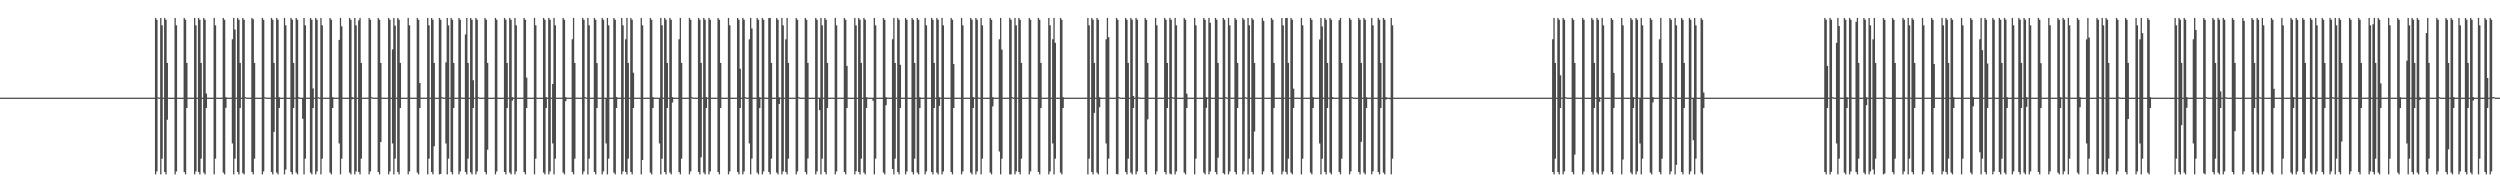 <?xml version="1.0" encoding="UTF-8"?>
<svg xmlns="http://www.w3.org/2000/svg" width="1920" height="150">
  <path d="M0 75.000h1v1.000H0zM1 75.000h1v1.000H1zM2 75.000h1v1.000H2zM3 75.000h1v1.000H3zM4 75.000h1v1.000H4zM5 75.000h1v1.000H5zM6 75.000h1v1.000H6zM7 75.000h1v1.000H7zM8 75.000h1v1.000H8zM9 75.000h1v1.000H9zM10 75.000h1v1.000H10zM11 75.000h1v1.000H11zM12 75.000h1v1.000H12zM13 75.000h1v1.000H13zM14 75.000h1v1.000H14zM15 75.000h1v1.000H15zM16 75.000h1v1.000H16zM17 75.000h1v1.000H17zM18 75.000h1v1.000H18zM19 75.000h1v1.000H19zM20 75.000h1v1.000H20zM21 75.000h1v1.000H21zM22 75.000h1v1.000H22zM23 75.000h1v1.000H23zM24 75.000h1v1.000H24zM25 75.000h1v1.000H25zM26 75.000h1v1.000H26zM27 75.000h1v1.000H27zM28 75.000h1v1.000H28zM29 75.000h1v1.000H29zM30 75.000h1v1.000H30zM31 75.000h1v1.000H31zM32 75.000h1v1.000H32zM33 75.000h1v1.000H33zM34 75.000h1v1.000H34zM35 75.000h1v1.000H35zM36 75.000h1v1.000H36zM37 75.000h1v1.000H37zM38 75.000h1v1.000H38zM39 75.000h1v1.000H39zM40 75.000h1v1.000H40zM41 75.000h1v1.000H41zM42 75.000h1v1.000H42zM43 75.000h1v1.000H43zM44 75.000h1v1.000H44zM45 75.000h1v1.000H45zM46 75.000h1v1.000H46zM47 75.000h1v1.000H47zM48 75.000h1v1.000H48zM49 75.000h1v1.000H49zM50 75.000h1v1.000H50zM51 75.000h1v1.000H51zM52 75.000h1v1.000H52zM53 75.000h1v1.000H53zM54 75.000h1v1.000H54zM55 75.000h1v1.000H55zM56 75.000h1v1.000H56zM57 75.000h1v1.000H57zM58 75.000h1v1.000H58zM59 75.000h1v1.000H59zM60 75.000h1v1.000H60zM61 75.000h1v1.000H61zM62 75.000h1v1.000H62zM63 75.000h1v1.000H63zM64 75.000h1v1.000H64zM65 75.000h1v1.000H65zM66 75.000h1v1.000H66zM67 75.000h1v1.000H67zM68 75.000h1v1.000H68zM69 75.000h1v1.000H69zM70 75.000h1v1.000H70zM71 75.000h1v1.000H71zM72 75.000h1v1.000H72zM73 75.000h1v1.000H73zM74 75.000h1v1.000H74zM75 75.000h1v1.000H75zM76 75.000h1v1.000H76zM77 75.000h1v1.000H77zM78 75.000h1v1.000H78zM79 75.000h1v1.000H79zM80 75.000h1v1.000H80zM81 75.000h1v1.000H81zM82 75.000h1v1.000H82zM83 75.000h1v1.000H83zM84 75.000h1v1.000H84zM85 75.000h1v1.000H85zM86 75.000h1v1.000H86zM87 75.000h1v1.000H87zM88 75.000h1v1.000H88zM89 75.000h1v1.000H89zM90 75.000h1v1.000H90zM91 75.000h1v1.000H91zM92 75.000h1v1.000H92zM93 75.000h1v1.000H93zM94 75.000h1v1.000H94zM95 75.000h1v1.000H95zM96 75.000h1v1.000H96zM97 75.000h1v1.000H97zM98 75.000h1v1.000H98zM99 75.000h1v1.000H99zM100 75.000h1v1.000H100zM101 75.000h1v1.000H101zM102 75.000h1v1.000H102zM103 75.000h1v1.000H103zM104 75.000h1v1.000H104zM105 75.000h1v1.000H105zM106 75.000h1v1.000H106zM107 75.000h1v1.000H107zM108 75.000h1v1.000H108zM109 75.000h1v1.000H109zM110 75.000h1v1.000H110zM111 75.000h1v1.000H111zM112 75.000h1v1.000H112zM113 75.000h1v1.000H113zM114 75.000h1v1.000H114zM115 75.000h1v1.000H115zM116 75.000h1v1.000H116zM117 75.000h1v1.000H117zM118 75.000h1v1.000H118zM119 13.764h1v120.165H119zM120 15.137h1v116.525H120zM121 74.737h1v1.000H121zM122 74.995h1v1.000H122zM123 13.763h1v120.168H123zM124 19.439h1v102.415H124zM125 74.991h1v1.000H125zM126 13.762h1v118.320H126zM127 15.138h1v118.792H127zM128 48.357h1v43.582H128zM129 74.995h1v1.000H129zM130 74.998h1v1.000H130zM131 75.000h1v1.000H131zM132 75.000h1v1.000H132zM133 75.000h1v1.000H133zM134 13.764h1v120.166H134zM135 19.441h1v112.220H135zM136 74.987h1v1.000H136zM137 74.995h1v1.000H137zM138 75.000h1v1.000H138zM139 75.000h1v1.000H139zM140 75.000h1v1.000H140zM141 13.763h1v118.322H141zM142 15.136h1v118.791H142zM143 48.357h1v34.603H143zM144 74.995h1v1.000H144zM145 75.000h1v1.000H145zM146 75.000h1v1.000H146zM147 75.000h1v1.000H147zM148 75.000h1v1.000H148zM149 13.763h1v120.168H149zM150 19.439h1v112.224H150zM151 74.986h1v1.000H151zM152 13.762h1v118.320H152zM153 15.138h1v118.792H153zM154 48.357h1v73.497H154zM155 74.995h1v1.000H155zM156 13.763h1v118.804H156zM157 15.138h1v118.791H157zM158 71.847h1v11.113H158zM159 74.995h1v1.000H159zM160 74.996h1v1.000H160zM161 75.000h1v1.000H161zM162 75.000h1v1.000H162zM163 74.998h1v1.000H163zM164 13.763h1v120.166H164zM165 19.439h1v102.415H165zM166 74.990h1v1.000H166zM167 74.995h1v1.000H167zM168 75.000h1v1.000H168zM169 75.000h1v1.000H169zM170 75.000h1v1.000H170zM171 13.764h1v118.807H171zM172 15.137h1v118.792H172zM173 74.600h1v8.202H173zM174 74.995h1v1.000H174zM175 75.000h1v1.000H175zM176 75.000h1v1.000H176zM177 75.000h1v1.000H177zM178 30.159h1v80.021H178zM179 13.762h1v120.167H179zM180 22.689h1v99.166H180zM181 74.995h1v1.000H181zM182 13.763h1v118.323H182zM183 15.138h1v118.791H183zM184 48.357h1v34.603H184zM185 74.995h1v1.000H185zM186 13.764h1v119.190H186zM187 15.139h1v118.791H187zM188 74.600h1v1.000H188zM189 74.995h1v1.000H189zM190 75.000h1v1.000H190zM191 75.000h1v1.000H191zM192 75.000h1v1.000H192zM193 13.763h1v118.322H193zM194 14.782h1v119.145H194zM195 48.357h1v73.497H195zM196 74.995h1v1.000H196zM197 74.995h1v1.000H197zM198 75.000h1v1.000H198zM199 75.000h1v1.000H199zM200 75.000h1v1.000H200zM201 13.763h1v120.168H201zM202 15.139h1v116.524H202zM203 74.653h1v1.000H203zM204 74.995h1v1.000H204zM205 75.000h1v1.000H205zM206 75.000h1v1.000H206zM207 75.000h1v1.000H207zM208 13.763h1v118.323H208zM209 15.138h1v118.791H209zM210 48.357h1v52.901H210zM211 74.995h1v1.000H211zM212 13.764h1v118.806H212zM213 15.139h1v118.791H213zM214 74.600h1v8.311H214zM215 74.995h1v1.000H215zM216 74.997h1v1.000H216zM217 75.000h1v1.000H217zM218 13.762h1v120.167H218zM219 19.441h1v110.819H219zM220 74.991h1v1.000H220zM221 74.995h1v1.000H221zM222 75.000h1v1.000H222zM223 13.764h1v118.325H223zM224 15.137h1v118.792H224zM225 48.358h1v34.602H225zM226 74.995h1v1.000H226zM227 13.763h1v118.809H227zM228 15.139h1v118.792H228zM229 74.600h1v1.220H229zM230 74.995h1v1.000H230zM231 75.000h1v1.000H231zM232 74.989h1v16.241H232zM233 13.763h1v120.164H233zM234 19.439h1v102.416H234zM235 74.994h1v1.000H235zM236 74.995h1v1.000H236zM237 75.000h1v1.000H237zM238 13.764h1v118.806H238zM239 15.139h1v118.791H239zM240 67.951h1v15.009H240zM241 74.995h1v1.000H241zM242 13.763h1v120.166H242zM243 15.137h1v116.526H243zM244 74.630h1v1.000H244zM245 74.995h1v1.000H245zM246 13.763h1v120.164H246zM247 19.439h1v102.416H247zM248 74.991h1v1.000H248zM249 74.995h1v1.000H249zM250 75.000h1v1.000H250zM251 75.000h1v1.000H251zM252 75.000h1v1.000H252zM253 13.763h1v118.809H253zM254 15.139h1v118.792H254zM255 74.600h1v8.357H255zM256 74.995h1v1.000H256zM257 75.000h1v1.000H257zM258 75.000h1v1.000H258zM259 75.000h1v1.000H259zM260 30.607h1v79.569H260zM261 13.763h1v120.166H261zM262 20.210h1v101.644H262zM263 74.995h1v1.000H263zM264 74.995h1v1.000H264zM265 75.000h1v1.000H265zM266 75.000h1v1.000H266zM267 75.000h1v1.000H267zM268 13.763h1v118.809H268zM269 15.137h1v118.792H269zM270 74.600h1v1.512H270zM271 74.995h1v1.000H271zM272 13.763h1v120.164H272zM273 19.439h1v112.224H273zM274 74.987h1v1.000H274zM275 15.624h1v116.465H275zM276 13.764h1v120.165H276zM277 48.358h1v73.497H277zM278 74.995h1v1.000H278zM279 74.996h1v1.000H279zM280 75.000h1v1.000H280zM281 75.000h1v1.000H281zM282 75.000h1v1.000H282zM283 13.762h1v120.167H283zM284 15.138h1v116.525H284zM285 74.611h1v1.000H285zM286 74.995h1v1.000H286zM287 75.000h1v1.000H287zM288 75.000h1v1.000H288zM289 75.000h1v1.000H289zM290 13.764h1v118.325H290zM291 15.139h1v118.791H291zM292 48.357h1v60.765H292zM293 74.995h1v1.000H293zM294 74.996h1v1.000H294zM295 75.000h1v1.000H295zM296 75.000h1v1.000H296zM297 75.000h1v1.000H297zM298 13.763h1v120.164H298zM299 15.136h1v116.527H299zM300 74.987h1v1.000H300zM301 37.951h1v72.228H301zM302 13.764h1v120.165H302zM303 19.695h1v102.160H303zM304 74.995h1v1.000H304zM305 13.763h1v118.324H305zM306 15.139h1v118.792H306zM307 48.357h1v34.603H307zM308 74.995h1v1.000H308zM309 75.000h1v1.000H309zM310 75.000h1v1.000H310zM311 75.000h1v1.000H311zM312 75.000h1v1.000H312zM313 13.763h1v120.166H313zM314 19.441h1v112.222H314zM315 74.986h1v1.000H315zM316 74.995h1v1.000H316zM317 75.000h1v1.000H317zM318 75.000h1v1.000H318zM319 75.000h1v1.000H319zM320 13.763h1v118.809H320zM321 15.137h1v118.792H321zM322 63.729h1v19.232H322zM323 74.995h1v1.000H323zM324 75.000h1v1.000H324zM325 75.000h1v1.000H325zM326 75.000h1v1.000H326zM327 75.000h1v1.000H327zM328 13.764h1v120.165H328zM329 19.439h1v102.416H329zM330 74.991h1v1.000H330zM331 13.763h1v118.324H331zM332 15.139h1v118.792H332zM333 48.357h1v63.999H333zM334 74.995h1v1.000H334zM335 74.996h1v1.000H335zM336 75.000h1v1.000H336zM337 13.763h1v120.164H337zM338 15.136h1v118.452H338zM339 74.600h1v1.000H339zM340 74.995h1v1.000H340zM341 75.000h1v1.000H341zM342 47.902h1v62.277H342zM343 13.763h1v120.166H343zM344 19.500h1v102.354H344zM345 74.995h1v1.000H345zM346 13.763h1v118.318H346zM347 15.137h1v118.792H347zM348 48.357h1v34.604H348zM349 74.995h1v1.000H349zM350 75.000h1v1.000H350zM351 75.000h1v1.000H351zM352 13.763h1v120.166H352zM353 15.138h1v116.524H353zM354 74.862h1v1.000H354zM355 74.995h1v1.000H355zM356 75.000h1v1.000H356zM357 26.469h1v105.618H357zM358 13.763h1v120.168H358zM359 48.357h1v73.497H359zM360 74.995h1v1.000H360zM361 13.762h1v118.712H361zM362 15.138h1v118.791H362zM363 61.647h1v21.313H363zM364 74.995h1v1.000H364zM365 13.763h1v120.166H365zM366 15.138h1v116.524H366zM367 74.600h1v1.000H367zM368 74.995h1v1.000H368zM369 75.000h1v1.000H369zM370 75.000h1v1.000H370zM371 75.000h1v1.000H371zM372 13.763h1v118.318H372zM373 15.137h1v118.792H373zM374 48.357h1v66.661H374zM375 74.995h1v1.000H375zM376 74.995h1v1.000H376zM377 75.000h1v1.000H377zM378 75.000h1v1.000H378zM379 75.000h1v1.000H379zM380 13.764h1v120.165H380zM381 15.137h1v116.525H381zM382 74.986h1v1.000H382zM383 74.995h1v1.000H383zM384 75.000h1v1.000H384zM385 75.000h1v1.000H385zM386 75.000h1v1.000H386zM387 13.762h1v118.319H387zM388 15.138h1v118.791H388zM389 48.357h1v34.603H389zM390 74.995h1v1.000H390zM391 13.763h1v118.804H391zM392 15.138h1v118.791H392zM393 74.600h1v2.646H393zM394 74.995h1v1.000H394zM395 13.763h1v120.166H395zM396 19.441h1v112.220H396zM397 74.987h1v1.000H397zM398 74.995h1v1.000H398zM399 75.000h1v1.000H399zM400 75.000h1v1.000H400zM401 75.000h1v1.000H401zM402 13.763h1v118.322H402zM403 15.136h1v118.791H403zM404 59.601h1v23.359H404zM405 74.995h1v1.000H405zM406 75.000h1v1.000H406zM407 75.000h1v1.000H407zM408 75.000h1v1.000H408zM409 75.000h1v1.000H409zM410 13.763h1v120.168H410zM411 19.440h1v102.415H411zM412 74.991h1v1.000H412zM413 74.995h1v1.000H413zM414 75.000h1v1.000H414zM415 75.000h1v1.000H415zM416 75.000h1v1.000H416zM417 13.763h1v118.804H417zM418 15.138h1v118.791H418zM419 74.600h1v8.360H419zM420 74.995h1v1.000H420zM421 13.763h1v120.166H421zM422 15.139h1v116.523H422zM423 74.945h1v1.000H423zM424 64.459h1v45.721H424zM425 13.763h1v120.166H425zM426 19.439h1v102.415H426zM427 74.995h1v1.000H427zM428 74.995h1v1.000H428zM429 75.000h1v1.000H429zM430 75.000h1v1.000H430zM431 75.000h1v1.000H431zM432 13.764h1v118.807H432zM433 15.137h1v118.792H433zM434 74.600h1v3.115H434zM435 74.995h1v1.000H435zM436 75.000h1v1.000H436zM437 75.000h1v1.000H437zM438 75.000h1v1.000H438zM439 30.159h1v101.922H439zM440 13.762h1v120.167H440zM441 48.357h1v73.497H441zM442 74.995h1v1.000H442zM443 74.995h1v1.000H443zM444 75.000h1v1.000H444zM445 75.000h1v1.000H445zM446 75.000h1v1.000H446zM447 13.763h1v120.166H447zM448 15.139h1v116.523H448zM449 74.618h1v1.000H449zM450 74.995h1v1.000H450zM451 13.763h1v120.166H451zM452 19.439h1v102.415H452zM453 74.990h1v1.000H453zM454 74.995h1v1.000H454zM455 75.000h1v1.000H455zM456 13.763h1v118.323H456zM457 15.138h1v118.791H457zM458 48.417h1v34.543H458zM459 74.995h1v1.000H459zM460 74.995h1v1.000H460zM461 75.000h1v1.000H461zM462 13.763h1v120.168H462zM463 15.139h1v116.524H463zM464 74.986h1v1.000H464zM465 74.989h1v35.191H465zM466 13.762h1v120.167H466zM467 19.441h1v102.414H467zM468 74.995h1v1.000H468zM469 74.995h1v1.000H469zM470 75.000h1v1.000H470zM471 13.764h1v118.807H471zM472 15.137h1v118.792H472zM473 74.439h1v8.521H473zM474 74.995h1v1.000H474zM475 75.000h1v1.000H475zM476 75.000h1v1.000H476zM477 13.763h1v120.166H477zM478 19.439h1v112.224H478zM479 74.986h1v1.000H479zM480 30.172h1v101.914H480zM481 13.763h1v120.164H481zM482 48.357h1v73.497H482zM483 74.995h1v1.000H483zM484 13.764h1v118.325H484zM485 15.137h1v118.792H485zM486 55.857h1v27.103H486zM487 74.995h1v1.000H487zM488 75.000h1v1.000H488zM489 75.000h1v1.000H489zM490 75.000h1v1.000H490zM491 75.000h1v1.000H491zM492 13.762h1v120.167H492zM493 19.441h1v103.432H493zM494 74.991h1v1.000H494zM495 74.995h1v1.000H495zM496 75.000h1v1.000H496zM497 75.000h1v1.000H497zM498 75.000h1v1.000H498zM499 13.763h1v118.807H499zM500 15.139h1v118.791H500zM501 74.600h1v8.360H501zM502 74.995h1v1.000H502zM503 75.000h1v1.000H503zM504 75.000h1v1.000H504zM505 75.000h1v1.000H505zM506 74.989h1v35.187H506zM507 13.763h1v120.164H507zM508 19.439h1v102.416H508zM509 74.995h1v1.000H509zM510 13.764h1v118.325H510zM511 15.137h1v118.792H511zM512 48.358h1v34.602H512zM513 74.995h1v1.000H513zM514 13.763h1v118.809H514zM515 15.139h1v118.792H515zM516 74.600h1v4.135H516zM517 74.995h1v1.000H517zM518 75.000h1v1.000H518zM519 75.000h1v1.000H519zM520 75.000h1v1.000H520zM521 30.172h1v101.915H521zM522 13.763h1v120.166H522zM523 48.357h1v73.497H523zM524 74.995h1v1.000H524zM525 74.995h1v1.000H525zM526 75.000h1v1.000H526zM527 75.000h1v1.000H527zM528 75.000h1v1.000H528zM529 13.763h1v120.166H529zM530 15.136h1v116.526H530zM531 74.600h1v1.000H531zM532 74.995h1v1.000H532zM533 75.000h1v1.000H533zM534 75.000h1v1.000H534zM535 75.000h1v1.000H535zM536 13.764h1v118.325H536zM537 15.137h1v118.792H537zM538 48.357h1v72.485H538zM539 74.995h1v1.000H539zM540 13.763h1v118.809H540zM541 15.139h1v118.792H541zM542 74.600h1v8.360H542zM543 74.995h1v1.000H543zM544 13.762h1v120.167H544zM545 15.138h1v116.525H545zM546 74.986h1v1.000H546zM547 74.995h1v1.000H547zM548 75.000h1v1.000H548zM549 75.000h1v1.000H549zM550 75.000h1v1.000H550zM551 13.763h1v118.325H551zM552 15.139h1v118.791H552zM553 48.357h1v34.603H553zM554 74.995h1v1.000H554zM555 75.000h1v1.000H555zM556 75.000h1v1.000H556zM557 75.000h1v1.000H557zM558 75.000h1v1.000H558zM559 13.763h1v120.164H559zM560 19.439h1v112.224H560zM561 74.987h1v1.000H561zM562 74.995h1v1.000H562zM563 75.000h1v1.000H563zM564 75.000h1v1.000H564zM565 75.000h1v1.000H565zM566 13.763h1v118.324H566zM567 15.139h1v118.792H567zM568 52.800h1v30.160H568zM569 74.995h1v1.000H569zM570 13.762h1v120.167H570zM571 15.138h1v116.525H571zM572 74.600h1v1.000H572zM573 74.995h1v1.000H573zM574 75.000h1v1.000H574zM575 30.205h1v79.974H575zM576 13.764h1v120.165H576zM577 21.878h1v99.977H577zM578 74.995h1v1.000H578zM579 74.995h1v1.000H579zM580 75.000h1v1.000H580zM581 13.763h1v118.809H581zM582 15.136h1v118.792H582zM583 74.600h1v8.361H583zM584 74.995h1v1.000H584zM585 13.763h1v120.164H585zM586 15.136h1v116.527H586zM587 74.977h1v1.000H587zM588 74.995h1v1.000H588zM589 75.000h1v1.000H589zM590 13.763h1v118.325H590zM591 13.870h1v120.060H591zM592 48.357h1v73.497H592zM593 74.995h1v1.000H593zM594 74.995h1v1.000H594zM595 75.000h1v1.000H595zM596 13.762h1v118.808H596zM597 15.138h1v118.791H597zM598 74.675h1v5.128H598zM599 74.995h1v1.000H599zM600 13.763h1v120.166H600zM601 19.441h1v112.221H601zM602 74.986h1v1.000H602zM603 30.205h1v101.883H603zM604 13.763h1v120.166H604zM605 48.357h1v73.497H605zM606 74.995h1v1.000H606zM607 74.995h1v1.000H607zM608 75.000h1v1.000H608zM609 75.000h1v1.000H609zM610 75.000h1v1.000H610zM611 13.763h1v120.164H611zM612 15.136h1v116.527H612zM613 74.600h1v1.000H613zM614 74.995h1v1.000H614zM615 75.000h1v1.000H615zM616 75.000h1v1.000H616zM617 75.000h1v1.000H617zM618 13.763h1v118.324H618zM619 15.139h1v118.792H619zM620 48.357h1v73.340H620zM621 74.995h1v1.000H621zM622 74.995h1v1.000H622zM623 75.000h1v1.000H623zM624 75.000h1v1.000H624zM625 75.000h1v1.000H625zM626 13.763h1v120.166H626zM627 15.138h1v116.524H627zM628 74.950h1v1.000H628zM629 74.992h1v9.606H629zM630 13.763h1v120.166H630zM631 19.441h1v102.413H631zM632 74.993h1v1.000H632zM633 13.763h1v118.317H633zM634 15.136h1v118.792H634zM635 48.357h1v34.604H635zM636 74.995h1v1.000H636zM637 74.995h1v1.000H637zM638 75.000h1v1.000H638zM639 75.000h1v1.000H639zM640 75.000h1v1.000H640zM641 13.764h1v120.165H641zM642 19.439h1v112.223H642zM643 74.986h1v1.000H643zM644 74.995h1v1.000H644zM645 75.000h1v1.000H645zM646 75.000h1v1.000H646zM647 75.000h1v1.000H647zM648 13.762h1v118.318H648zM649 15.138h1v118.791H649zM650 50.577h1v32.384H650zM651 74.995h1v1.000H651zM652 75.000h1v1.000H652zM653 75.000h1v1.000H653zM654 75.000h1v1.000H654zM655 75.000h1v1.000H655zM656 13.763h1v120.166H656zM657 19.441h1v112.025H657zM658 74.989h1v1.000H658zM659 13.763h1v118.317H659zM660 15.136h1v118.792H660zM661 48.357h1v73.476H661zM662 74.995h1v1.000H662zM663 13.763h1v118.805H663zM664 15.136h1v118.791H664zM665 74.600h1v8.361H665zM666 74.995h1v1.000H666zM667 75.000h1v1.000H667zM668 75.000h1v1.000H668zM669 75.000h1v1.000H669zM670 74.992h1v2.384H670zM671 13.763h1v120.168H671zM672 19.439h1v102.415H672zM673 74.992h1v1.000H673zM674 74.995h1v1.000H674zM675 75.000h1v1.000H675zM676 75.000h1v1.000H676zM677 75.000h1v1.000H677zM678 13.763h1v118.804H678zM679 15.138h1v118.791H679zM680 74.600h1v6.227H680zM681 74.995h1v1.000H681zM682 75.000h1v1.000H682zM683 75.000h1v1.000H683zM684 75.000h1v1.000H684zM685 30.157h1v99.633H685zM686 13.763h1v120.166H686zM687 48.357h1v73.497H687zM688 74.995h1v1.000H688zM689 13.764h1v118.323H689zM690 15.136h1v118.792H690zM691 49.775h1v33.185H691zM692 74.995h1v1.000H692zM693 74.995h1v1.000H693zM694 75.000h1v1.000H694zM695 13.763h1v120.166H695zM696 15.139h1v116.523H696zM697 74.987h1v1.000H697zM698 74.995h1v1.000H698zM699 75.000h1v1.000H699zM700 13.762h1v118.317H700zM701 15.138h1v118.791H701zM702 48.357h1v73.497H702zM703 74.995h1v1.000H703zM704 13.763h1v118.804H704zM705 15.138h1v118.791H705zM706 74.600h1v8.360H706zM707 74.995h1v1.000H707zM708 74.997h1v1.000H708zM709 75.000h1v1.000H709zM710 13.763h1v120.168H710zM711 19.439h1v112.224H711zM712 74.986h1v1.000H712zM713 74.995h1v1.000H713zM714 75.000h1v1.000H714zM715 13.764h1v118.323H715zM716 15.136h1v118.792H716zM717 48.358h1v34.603H717zM718 74.995h1v1.000H718zM719 13.764h1v118.807H719zM720 15.137h1v118.792H720zM721 74.600h1v6.696H721zM722 74.995h1v1.000H722zM723 13.763h1v120.168H723zM724 19.439h1v112.224H724zM725 74.986h1v1.000H725zM726 74.995h1v1.000H726zM727 75.000h1v1.000H727zM728 75.000h1v1.000H728zM729 75.000h1v1.000H729zM730 13.763h1v118.324H730zM731 15.138h1v118.791H731zM732 49.180h1v33.780H732zM733 74.995h1v1.000H733zM734 75.000h1v1.000H734zM735 75.000h1v1.000H735zM736 75.000h1v1.000H736zM737 75.000h1v1.000H737zM738 13.763h1v120.166H738zM739 19.439h1v112.224H739zM740 74.987h1v1.000H740zM741 74.995h1v1.000H741zM742 75.000h1v1.000H742zM743 75.000h1v1.000H743zM744 75.000h1v1.000H744zM745 13.764h1v118.807H745zM746 15.137h1v118.792H746zM747 74.600h1v8.360H747zM748 74.995h1v1.000H748zM749 13.763h1v120.168H749zM750 15.139h1v116.525H750zM751 74.842h1v1.000H751zM752 74.989h1v1.000H752zM753 13.762h1v120.167H753zM754 19.441h1v102.414H754zM755 74.991h1v1.000H755zM756 74.995h1v1.000H756zM757 75.000h1v1.000H757zM758 75.000h1v1.000H758zM759 75.000h1v1.000H759zM760 13.763h1v118.807H760zM761 15.139h1v118.791H761zM762 74.600h1v7.108H762zM763 74.995h1v1.000H763zM764 75.000h1v1.000H764zM765 75.000h1v1.000H765zM766 75.000h1v1.000H766zM767 30.176h1v86.213H767zM768 13.764h1v120.164H768zM769 38.097h1v83.758H769zM770 74.995h1v1.000H770zM771 74.995h1v1.000H771zM772 75.000h1v1.000H772zM773 75.000h1v1.000H773zM774 75.000h1v1.000H774zM775 13.763h1v120.168H775zM776 15.139h1v118.776H776zM777 74.600h1v1.000H777zM778 74.995h1v1.000H778zM779 13.762h1v120.167H779zM780 19.441h1v112.223H780zM781 74.986h1v1.000H781zM782 13.763h1v118.324H782zM783 15.138h1v118.791H783zM784 48.357h1v73.496H784zM785 74.995h1v1.000H785zM786 74.995h1v1.000H786zM787 75.000h1v1.000H787zM788 75.000h1v1.000H788zM789 75.000h1v1.000H789zM790 13.763h1v120.166H790zM791 15.136h1v116.526H791zM792 74.802h1v1.000H792zM793 74.995h1v1.000H793zM794 75.000h1v1.000H794zM795 75.000h1v1.000H795zM796 75.000h1v1.000H796zM797 13.764h1v118.325H797zM798 15.137h1v118.792H798zM799 48.357h1v34.603H799zM800 74.995h1v1.000H800zM801 74.999h1v1.000H801zM802 75.000h1v1.000H802zM803 75.000h1v1.000H803zM804 75.000h1v1.000H804zM805 13.762h1v120.167H805zM806 19.441h1v112.223H806zM807 74.986h1v1.000H807zM808 30.176h1v80.001H808zM809 13.763h1v120.166H809zM810 32.865h1v88.989H810zM811 74.995h1v1.000H811zM812 74.995h1v1.000H812zM813 75.000h1v1.000H813zM814 13.763h1v118.809H814zM815 15.139h1v118.792H815zM816 74.600h1v8.360H816zM817 74.995h1v1.000H817zM818 75.000h1v1.000H818zM819 75.000h1v1.000H819zM820 74.998h1v1.000H820zM821 75.000h1v1.000H821zM822 75.000h1v1.000H822zM823 75.000h1v1.000H823zM824 75.000h1v1.000H824zM825 75.000h1v1.000H825zM826 75.000h1v1.000H826zM827 75.000h1v1.000H827zM828 75.000h1v1.000H828zM829 75.000h1v1.000H829zM830 75.000h1v1.000H830zM831 75.000h1v1.000H831zM832 75.000h1v1.000H832zM833 75.000h1v1.000H833zM834 75.000h1v1.000H834zM835 13.763h1v120.166H835zM836 19.441h1v102.413H836zM837 74.991h1v1.000H837zM838 13.763h1v118.325H838zM839 15.139h1v118.791H839zM840 48.357h1v38.316H840zM841 74.995h1v1.000H841zM842 13.763h1v118.808H842zM843 15.136h1v118.792H843zM844 74.600h1v7.781H844zM845 74.995h1v1.000H845zM846 75.000h1v1.000H846zM847 75.000h1v1.000H847zM848 75.000h1v1.000H848zM849 30.198h1v79.981H849zM850 13.764h1v120.165H850zM851 28.567h1v93.287H851zM852 74.995h1v1.000H852zM853 74.995h1v1.000H853zM854 75.000h1v1.000H854zM855 75.000h1v1.000H855zM856 75.000h1v1.000H856zM857 13.762h1v119.859H857zM858 15.138h1v118.791H858zM859 74.600h1v1.000H859zM860 74.995h1v1.000H860zM861 75.000h1v1.000H861zM862 75.000h1v1.000H862zM863 75.000h1v1.000H863zM864 13.763h1v118.325H864zM865 15.139h1v118.791H865zM866 48.357h1v73.497H866zM867 74.995h1v1.000H867zM868 13.763h1v118.808H868zM869 15.136h1v118.792H869zM870 73.665h1v9.296H870zM871 74.995h1v1.000H871zM872 13.764h1v120.164H872zM873 15.136h1v116.526H873zM874 74.721h1v1.000H874zM875 74.995h1v1.000H875zM876 75.000h1v1.000H876zM877 75.000h1v1.000H877zM878 75.000h1v1.000H878zM879 13.763h1v118.323H879zM880 15.139h1v118.792H880zM881 48.357h1v43.294H881zM882 74.995h1v1.000H882zM883 74.998h1v1.000H883zM884 75.000h1v1.000H884zM885 75.000h1v1.000H885zM886 75.000h1v1.000H886zM887 13.764h1v120.166H887zM888 19.441h1v112.221H888zM889 74.986h1v1.000H889zM890 74.995h1v1.000H890zM891 75.000h1v1.000H891zM892 75.000h1v1.000H892zM893 75.000h1v1.000H893zM894 13.763h1v118.317H894zM895 15.136h1v118.792H895zM896 48.357h1v34.603H896zM897 74.995h1v1.000H897zM898 13.764h1v119.569H898zM899 15.136h1v118.792H899zM900 74.606h1v1.000H900zM901 74.995h1v1.000H901zM902 13.764h1v120.165H902zM903 19.439h1v112.223H903zM904 74.986h1v1.000H904zM905 74.995h1v1.000H905zM906 75.000h1v1.000H906zM907 75.000h1v1.000H907zM908 75.000h1v1.000H908zM909 13.762h1v118.808H909zM910 15.138h1v118.791H910zM911 71.945h1v11.015H911zM912 74.995h1v1.000H912zM913 75.000h1v1.000H913zM914 75.000h1v1.000H914zM915 75.000h1v1.000H915zM916 74.998h1v1.000H916zM917 13.763h1v120.167H917zM918 19.441h1v102.413H918zM919 74.991h1v1.000H919zM920 74.995h1v1.000H920zM921 75.000h1v1.000H921zM922 75.000h1v1.000H922zM923 75.000h1v1.000H923zM924 13.764h1v118.805H924zM925 15.136h1v118.792H925zM926 74.620h1v8.172H926zM927 74.995h1v1.000H927zM928 13.764h1v120.165H928zM929 17.511h1v114.151H929zM930 74.986h1v1.000H930zM931 74.995h1v1.000H931zM932 75.000h1v1.000H932zM933 13.763h1v118.317H933zM934 15.136h1v118.792H934zM935 48.357h1v72.779H935zM936 74.995h1v1.000H936zM937 74.995h1v1.000H937zM938 75.000h1v1.000H938zM939 13.764h1v119.217H939zM940 15.138h1v118.791H940zM941 74.600h1v1.000H941zM942 74.995h1v1.000H942zM943 13.763h1v120.167H943zM944 19.441h1v112.221H944zM945 74.987h1v1.000H945zM946 74.995h1v1.000H946zM947 75.000h1v1.000H947zM948 13.762h1v118.318H948zM949 15.138h1v118.791H949zM950 48.357h1v34.603H950zM951 74.995h1v1.000H951zM952 75.000h1v1.000H952zM953 75.000h1v1.000H953zM954 13.764h1v120.165H954zM955 15.137h1v116.525H955zM956 74.656h1v1.000H956zM957 74.995h1v1.000H957zM958 13.763h1v120.168H958zM959 19.439h1v102.415H959zM960 74.991h1v1.000H960zM961 13.762h1v118.318H961zM962 15.138h1v118.791H962zM963 48.357h1v52.668H963zM964 74.995h1v1.000H964zM965 74.998h1v1.000H965zM966 75.000h1v1.000H966zM967 75.000h1v1.000H967zM968 75.000h1v1.000H968zM969 13.763h1v120.167H969zM970 15.974h1v115.688H970zM971 74.987h1v1.000H971zM972 74.995h1v1.000H972zM973 75.000h1v1.000H973zM974 75.000h1v1.000H974zM975 75.000h1v1.000H975zM976 13.764h1v118.323H976zM977 15.136h1v118.792H977zM978 48.358h1v34.603H978zM979 74.995h1v1.000H979zM980 75.000h1v1.000H980zM981 75.000h1v1.000H981zM982 75.000h1v1.000H982zM983 75.000h1v1.000H983zM984 13.763h1v120.168H984zM985 19.439h1v112.224H985zM986 74.986h1v1.000H986zM987 13.886h1v118.195H987zM988 13.762h1v120.167H988zM989 48.357h1v73.497H989zM990 74.995h1v1.000H990zM991 13.764h1v118.804H991zM992 15.138h1v118.791H992zM993 68.084h1v14.876H993zM994 74.995h1v1.000H994zM995 75.000h1v1.000H995zM996 75.000h1v1.000H996zM997 75.000h1v1.000H997zM998 74.998h1v1.000H998zM999 13.763h1v120.166H999zM1000 19.439h1v102.416H1000zM1001 74.990h1v1.000H1001zM1002 74.995h1v1.000H1002zM1003 75.000h1v1.000H1003zM1004 75.000h1v1.000H1004zM1005 75.000h1v1.000H1005zM1006 13.764h1v118.807H1006zM1007 15.137h1v118.792H1007zM1008 74.600h1v8.354H1008zM1009 74.995h1v1.000H1009zM1010 75.000h1v1.000H1010zM1011 75.000h1v1.000H1011zM1012 75.000h1v1.000H1012zM1013 30.330h1v79.849H1013zM1014 13.762h1v120.167H1014zM1015 20.258h1v101.596H1015zM1016 74.995h1v1.000H1016zM1017 13.764h1v118.324H1017zM1018 15.138h1v118.791H1018zM1019 48.358h1v34.602H1019zM1020 74.995h1v1.000H1020zM1021 13.763h1v118.808H1021zM1022 15.139h1v118.791H1022zM1023 74.600h1v1.488H1023zM1024 74.995h1v1.000H1024zM1025 75.000h1v1.000H1025zM1026 75.000h1v1.000H1026zM1027 75.000h1v1.000H1027zM1028 15.474h1v116.613H1028zM1029 13.764h1v120.164H1029zM1030 48.358h1v73.497H1030zM1031 74.995h1v1.000H1031zM1032 74.995h1v1.000H1032zM1033 75.000h1v1.000H1033zM1034 75.000h1v1.000H1034zM1035 75.000h1v1.000H1035zM1036 13.763h1v120.168H1036zM1037 15.139h1v116.525H1037zM1038 74.613h1v1.000H1038zM1039 74.995h1v1.000H1039zM1040 75.000h1v1.000H1040zM1041 75.000h1v1.000H1041zM1042 75.000h1v1.000H1042zM1043 13.764h1v118.324H1043zM1044 15.138h1v118.791H1044zM1045 48.358h1v60.549H1045zM1046 74.995h1v1.000H1046zM1047 13.763h1v118.808H1047zM1048 15.139h1v118.791H1048zM1049 74.600h1v8.360H1049zM1050 74.995h1v1.000H1050zM1051 75.000h1v1.000H1051zM1052 75.000h1v1.000H1052zM1053 13.762h1v120.167H1053zM1054 19.441h1v112.152H1054zM1055 74.987h1v1.000H1055zM1056 74.995h1v1.000H1056zM1057 75.000h1v1.000H1057zM1058 13.764h1v118.325H1058zM1059 15.137h1v118.792H1059zM1060 48.357h1v34.603H1060zM1061 74.995h1v1.000H1061zM1062 13.763h1v118.809H1062zM1063 15.139h1v118.792H1063zM1064 74.600h1v1.819H1064zM1065 74.995h1v1.000H1065zM1066 75.000h1v1.000H1066zM1067 74.990h1v1.265H1067zM1068 13.764h1v120.164H1068zM1069 19.439h1v102.416H1069zM1070 74.990h1v1.000H1070zM1071 74.995h1v1.000H1071zM1072 75.000h1v1.000H1072zM1073 75.000h1v1.000H1073zM1074 75.000h1v1.000H1074zM1075 75.000h1v1.000H1075zM1076 75.000h1v1.000H1076zM1077 75.000h1v1.000H1077zM1078 75.000h1v1.000H1078zM1079 75.000h1v1.000H1079zM1080 75.000h1v1.000H1080zM1081 75.000h1v1.000H1081zM1082 75.000h1v1.000H1082zM1083 75.000h1v1.000H1083zM1084 75.000h1v1.000H1084zM1085 75.000h1v1.000H1085zM1086 75.000h1v1.000H1086zM1087 75.000h1v1.000H1087zM1088 75.000h1v1.000H1088zM1089 75.000h1v1.000H1089zM1090 75.000h1v1.000H1090zM1091 75.000h1v1.000H1091zM1092 75.000h1v1.000H1092zM1093 75.000h1v1.000H1093zM1094 75.000h1v1.000H1094zM1095 75.000h1v1.000H1095zM1096 75.000h1v1.000H1096zM1097 75.000h1v1.000H1097zM1098 75.000h1v1.000H1098zM1099 75.000h1v1.000H1099zM1100 75.000h1v1.000H1100zM1101 75.000h1v1.000H1101zM1102 75.000h1v1.000H1102zM1103 75.000h1v1.000H1103zM1104 75.000h1v1.000H1104zM1105 75.000h1v1.000H1105zM1106 75.000h1v1.000H1106zM1107 75.000h1v1.000H1107zM1108 75.000h1v1.000H1108zM1109 75.000h1v1.000H1109zM1110 75.000h1v1.000H1110zM1111 75.000h1v1.000H1111zM1112 75.000h1v1.000H1112zM1113 75.000h1v1.000H1113zM1114 75.000h1v1.000H1114zM1115 75.000h1v1.000H1115zM1116 75.000h1v1.000H1116zM1117 75.000h1v1.000H1117zM1118 75.000h1v1.000H1118zM1119 75.000h1v1.000H1119zM1120 75.000h1v1.000H1120zM1121 75.000h1v1.000H1121zM1122 75.000h1v1.000H1122zM1123 75.000h1v1.000H1123zM1124 75.000h1v1.000H1124zM1125 75.000h1v1.000H1125zM1126 75.000h1v1.000H1126zM1127 75.000h1v1.000H1127zM1128 75.000h1v1.000H1128zM1129 75.000h1v1.000H1129zM1130 75.000h1v1.000H1130zM1131 75.000h1v1.000H1131zM1132 75.000h1v1.000H1132zM1133 75.000h1v1.000H1133zM1134 75.000h1v1.000H1134zM1135 75.000h1v1.000H1135zM1136 75.000h1v1.000H1136zM1137 75.000h1v1.000H1137zM1138 75.000h1v1.000H1138zM1139 75.000h1v1.000H1139zM1140 75.000h1v1.000H1140zM1141 75.000h1v1.000H1141zM1142 75.000h1v1.000H1142zM1143 75.000h1v1.000H1143zM1144 75.000h1v1.000H1144zM1145 75.000h1v1.000H1145zM1146 75.000h1v1.000H1146zM1147 75.000h1v1.000H1147zM1148 75.000h1v1.000H1148zM1149 75.000h1v1.000H1149zM1150 75.000h1v1.000H1150zM1151 75.000h1v1.000H1151zM1152 75.000h1v1.000H1152zM1153 75.000h1v1.000H1153zM1154 75.000h1v1.000H1154zM1155 75.000h1v1.000H1155zM1156 75.000h1v1.000H1156zM1157 75.000h1v1.000H1157zM1158 75.000h1v1.000H1158zM1159 75.000h1v1.000H1159zM1160 75.000h1v1.000H1160zM1161 75.000h1v1.000H1161zM1162 75.000h1v1.000H1162zM1163 75.000h1v1.000H1163zM1164 75.000h1v1.000H1164zM1165 75.000h1v1.000H1165zM1166 75.000h1v1.000H1166zM1167 75.000h1v1.000H1167zM1168 75.000h1v1.000H1168zM1169 75.000h1v1.000H1169zM1170 75.000h1v1.000H1170zM1171 75.000h1v1.000H1171zM1172 75.000h1v1.000H1172zM1173 75.000h1v1.000H1173zM1174 75.000h1v1.000H1174zM1175 75.000h1v1.000H1175zM1176 75.000h1v1.000H1176zM1177 75.000h1v1.000H1177zM1178 75.000h1v1.000H1178zM1179 75.000h1v1.000H1179zM1180 75.000h1v1.000H1180zM1181 75.000h1v1.000H1181zM1182 75.000h1v1.000H1182zM1183 75.000h1v1.000H1183zM1184 75.000h1v1.000H1184zM1185 75.000h1v1.000H1185zM1186 75.000h1v1.000H1186zM1187 75.000h1v1.000H1187zM1188 75.000h1v1.000H1188zM1189 75.000h1v1.000H1189zM1190 75.000h1v1.000H1190zM1191 75.000h1v1.000H1191zM1192 30.162h1v101.923H1192zM1193 13.763h1v120.168H1193zM1194 48.357h1v73.497H1194zM1195 74.995h1v1.000H1195zM1196 13.762h1v118.319H1196zM1197 15.138h1v118.791H1197zM1198 57.786h1v25.174H1198zM1199 74.995h1v1.000H1199zM1200 13.764h1v120.166H1200zM1201 15.138h1v116.523H1201zM1202 74.600h1v1.000H1202zM1203 74.995h1v1.000H1203zM1204 75.000h1v1.000H1204zM1205 75.000h1v1.000H1205zM1206 75.000h1v1.000H1206zM1207 13.763h1v118.318H1207zM1208 15.136h1v118.792H1208zM1209 48.357h1v70.357H1209zM1210 74.995h1v1.000H1210zM1211 74.995h1v1.000H1211zM1212 75.000h1v1.000H1212zM1213 75.000h1v1.000H1213zM1214 75.000h1v1.000H1214zM1215 13.764h1v120.165H1215zM1216 15.137h1v116.525H1216zM1217 74.986h1v1.000H1217zM1218 74.995h1v1.000H1218zM1219 75.000h1v1.000H1219zM1220 75.000h1v1.000H1220zM1221 75.000h1v1.000H1221zM1222 13.762h1v118.319H1222zM1223 15.138h1v118.791H1223zM1224 48.357h1v34.603H1224zM1225 74.995h1v1.000H1225zM1226 13.764h1v118.805H1226zM1227 15.138h1v118.791H1227zM1228 74.600h1v3.577H1228zM1229 74.995h1v1.000H1229zM1230 13.763h1v120.167H1230zM1231 19.441h1v112.221H1231zM1232 74.987h1v1.000H1232zM1233 74.995h1v1.000H1233zM1234 75.000h1v1.000H1234zM1235 75.000h1v1.000H1235zM1236 75.000h1v1.000H1236zM1237 13.764h1v118.324H1237zM1238 15.136h1v118.792H1238zM1239 55.963h1v26.997H1239zM1240 74.995h1v1.000H1240zM1241 75.000h1v1.000H1241zM1242 75.000h1v1.000H1242zM1243 75.000h1v1.000H1243zM1244 75.000h1v1.000H1244zM1245 13.763h1v120.168H1245zM1246 19.439h1v103.104H1246zM1247 74.991h1v1.000H1247zM1248 74.995h1v1.000H1248zM1249 75.000h1v1.000H1249zM1250 75.000h1v1.000H1250zM1251 75.000h1v1.000H1251zM1252 13.764h1v118.805H1252zM1253 15.138h1v118.791H1253zM1254 74.600h1v8.360H1254zM1255 74.995h1v1.000H1255zM1256 13.763h1v120.167H1256zM1257 15.139h1v116.523H1257zM1258 74.946h1v1.000H1258zM1259 74.988h1v35.191H1259zM1260 13.763h1v120.165H1260zM1261 19.439h1v102.416H1261zM1262 74.995h1v1.000H1262zM1263 74.995h1v1.000H1263zM1264 75.000h1v1.000H1264zM1265 75.000h1v1.000H1265zM1266 75.000h1v1.000H1266zM1267 13.764h1v118.808H1267zM1268 15.137h1v118.792H1268zM1269 74.600h1v4.100H1269zM1270 74.995h1v1.000H1270zM1271 75.000h1v1.000H1271zM1272 75.000h1v1.000H1272zM1273 75.000h1v1.000H1273zM1274 30.162h1v101.920H1274zM1275 13.763h1v120.166H1275zM1276 48.357h1v73.497H1276zM1277 74.995h1v1.000H1277zM1278 74.995h1v1.000H1278zM1279 75.000h1v1.000H1279zM1280 75.000h1v1.000H1280zM1281 75.000h1v1.000H1281zM1282 13.763h1v120.167H1282zM1283 15.139h1v116.523H1283zM1284 74.618h1v1.000H1284zM1285 74.995h1v1.000H1285zM1286 13.763h1v120.165H1286zM1287 19.439h1v107.153H1287zM1288 74.990h1v1.000H1288zM1289 74.995h1v1.000H1289zM1290 75.000h1v1.000H1290zM1291 13.764h1v118.324H1291zM1292 15.138h1v118.791H1292zM1293 48.358h1v34.602H1293zM1294 74.995h1v1.000H1294zM1295 74.995h1v1.000H1295zM1296 75.000h1v1.000H1296zM1297 13.763h1v120.168H1297zM1298 15.139h1v116.525H1298zM1299 74.986h1v1.000H1299zM1300 74.988h1v32.752H1300zM1301 13.763h1v120.166H1301zM1302 19.441h1v102.414H1302zM1303 74.993h1v1.000H1303zM1304 74.995h1v1.000H1304zM1305 75.000h1v1.000H1305zM1306 13.764h1v118.808H1306zM1307 15.137h1v118.792H1307zM1308 71.079h1v11.881H1308zM1309 74.995h1v1.000H1309zM1310 75.000h1v1.000H1310zM1311 75.000h1v1.000H1311zM1312 75.000h1v1.000H1312zM1313 75.000h1v1.000H1313zM1314 75.000h1v1.000H1314zM1315 75.000h1v1.000H1315zM1316 75.000h1v1.000H1316zM1317 75.000h1v1.000H1317zM1318 75.000h1v1.000H1318zM1319 75.000h1v1.000H1319zM1320 75.000h1v1.000H1320zM1321 75.000h1v1.000H1321zM1322 75.000h1v1.000H1322zM1323 75.000h1v1.000H1323zM1324 75.000h1v1.000H1324zM1325 75.000h1v1.000H1325zM1326 75.000h1v1.000H1326zM1327 75.000h1v1.000H1327zM1328 75.000h1v1.000H1328zM1329 75.000h1v1.000H1329zM1330 75.000h1v1.000H1330zM1331 75.000h1v1.000H1331zM1332 75.000h1v1.000H1332zM1333 75.000h1v1.000H1333zM1334 75.000h1v1.000H1334zM1335 75.000h1v1.000H1335zM1336 75.000h1v1.000H1336zM1337 75.000h1v1.000H1337zM1338 75.000h1v1.000H1338zM1339 75.000h1v1.000H1339zM1340 75.000h1v1.000H1340zM1341 75.000h1v1.000H1341zM1342 75.000h1v1.000H1342zM1343 75.000h1v1.000H1343zM1344 75.000h1v1.000H1344zM1345 75.000h1v1.000H1345zM1346 75.000h1v1.000H1346zM1347 75.000h1v1.000H1347zM1348 75.000h1v1.000H1348zM1349 75.000h1v1.000H1349zM1350 75.000h1v1.000H1350zM1351 75.000h1v1.000H1351zM1352 75.000h1v1.000H1352zM1353 75.000h1v1.000H1353zM1354 75.000h1v1.000H1354zM1355 75.000h1v1.000H1355zM1356 75.000h1v1.000H1356zM1357 75.000h1v1.000H1357zM1358 75.000h1v1.000H1358zM1359 75.000h1v1.000H1359zM1360 75.000h1v1.000H1360zM1361 75.000h1v1.000H1361zM1362 75.000h1v1.000H1362zM1363 75.000h1v1.000H1363zM1364 75.000h1v1.000H1364zM1365 75.000h1v1.000H1365zM1366 75.000h1v1.000H1366zM1367 75.000h1v1.000H1367zM1368 75.000h1v1.000H1368zM1369 75.000h1v1.000H1369zM1370 75.000h1v1.000H1370zM1371 75.000h1v1.000H1371zM1372 75.000h1v1.000H1372zM1373 75.000h1v1.000H1373zM1374 75.000h1v1.000H1374zM1375 75.000h1v1.000H1375zM1376 75.000h1v1.000H1376zM1377 75.000h1v1.000H1377zM1378 75.000h1v1.000H1378zM1379 75.000h1v1.000H1379zM1380 75.000h1v1.000H1380zM1381 75.000h1v1.000H1381zM1382 75.000h1v1.000H1382zM1383 75.000h1v1.000H1383zM1384 75.000h1v1.000H1384zM1385 75.000h1v1.000H1385zM1386 75.000h1v1.000H1386zM1387 75.000h1v1.000H1387zM1388 75.000h1v1.000H1388zM1389 75.000h1v1.000H1389zM1390 75.000h1v1.000H1390zM1391 75.000h1v1.000H1391zM1392 75.000h1v1.000H1392zM1393 75.000h1v1.000H1393zM1394 75.000h1v1.000H1394zM1395 75.000h1v1.000H1395zM1396 75.000h1v1.000H1396zM1397 75.000h1v1.000H1397zM1398 75.000h1v1.000H1398zM1399 75.000h1v1.000H1399zM1400 75.000h1v1.000H1400zM1401 13.763h1v118.322H1401zM1402 15.139h1v118.792H1402zM1403 50.636h1v32.324H1403zM1404 74.995h1v1.000H1404zM1405 13.763h1v120.166H1405zM1406 15.138h1v116.878H1406zM1407 74.600h1v1.000H1407zM1408 74.995h1v1.000H1408zM1409 75.000h1v1.000H1409zM1410 32.893h1v77.288H1410zM1411 13.764h1v120.165H1411zM1412 19.943h1v101.911H1412zM1413 74.995h1v1.000H1413zM1414 74.995h1v1.000H1414zM1415 75.000h1v1.000H1415zM1416 13.763h1v118.807H1416zM1417 15.136h1v118.792H1417zM1418 74.600h1v8.361H1418zM1419 74.995h1v1.000H1419zM1420 13.764h1v120.164H1420zM1421 15.137h1v116.526H1421zM1422 74.921h1v1.000H1422zM1423 74.995h1v1.000H1423zM1424 75.000h1v1.000H1424zM1425 16.741h1v115.347H1425zM1426 13.763h1v120.167H1426zM1427 48.357h1v73.497H1427zM1428 74.995h1v1.000H1428zM1429 74.995h1v1.000H1429zM1430 75.000h1v1.000H1430zM1431 13.763h1v118.807H1431zM1432 15.138h1v118.791H1432zM1433 74.675h1v6.122H1433zM1434 74.995h1v1.000H1434zM1435 13.764h1v120.166H1435zM1436 19.441h1v112.221H1436zM1437 74.986h1v1.000H1437zM1438 30.186h1v99.947H1438zM1439 13.763h1v120.167H1439zM1440 48.357h1v73.497H1440zM1441 74.995h1v1.000H1441zM1442 74.995h1v1.000H1442zM1443 75.000h1v1.000H1443zM1444 75.000h1v1.000H1444zM1445 75.000h1v1.000H1445zM1446 13.764h1v120.164H1446zM1447 15.137h1v118.085H1447zM1448 74.600h1v1.000H1448zM1449 74.995h1v1.000H1449zM1450 75.000h1v1.000H1450zM1451 75.000h1v1.000H1451zM1452 75.000h1v1.000H1452zM1453 13.763h1v118.322H1453zM1454 15.139h1v118.792H1454zM1455 48.357h1v73.497H1455zM1456 74.995h1v1.000H1456zM1457 74.995h1v1.000H1457zM1458 75.000h1v1.000H1458zM1459 75.000h1v1.000H1459zM1460 75.000h1v1.000H1460zM1461 13.764h1v120.166H1461zM1462 15.139h1v116.523H1462zM1463 74.885h1v1.000H1463zM1464 74.995h1v1.000H1464zM1465 13.763h1v120.167H1465zM1466 19.441h1v102.413H1466zM1467 74.991h1v1.000H1467zM1468 13.763h1v118.319H1468zM1469 15.136h1v118.792H1469zM1470 48.357h1v34.603H1470zM1471 74.995h1v1.000H1471zM1472 74.995h1v1.000H1472zM1473 75.000h1v1.000H1473zM1474 75.000h1v1.000H1474zM1475 75.000h1v1.000H1475zM1476 13.764h1v120.165H1476zM1477 19.439h1v112.224H1477zM1478 74.986h1v1.000H1478zM1479 74.995h1v1.000H1479zM1480 75.000h1v1.000H1480zM1481 75.000h1v1.000H1481zM1482 75.000h1v1.000H1482zM1483 13.763h1v118.320H1483zM1484 15.138h1v118.791H1484zM1485 49.214h1v33.746H1485zM1486 74.995h1v1.000H1486zM1487 75.000h1v1.000H1487zM1488 75.000h1v1.000H1488zM1489 75.000h1v1.000H1489zM1490 75.000h1v1.000H1490zM1491 13.763h1v120.167H1491zM1492 19.441h1v112.221H1492zM1493 74.987h1v1.000H1493zM1494 13.763h1v118.319H1494zM1495 15.136h1v118.792H1495zM1496 48.357h1v73.497H1496zM1497 74.995h1v1.000H1497zM1498 13.764h1v118.806H1498zM1499 15.137h1v118.792H1499zM1500 74.600h1v8.360H1500zM1501 74.995h1v1.000H1501zM1502 75.000h1v1.000H1502zM1503 75.000h1v1.000H1503zM1504 75.000h1v1.000H1504zM1505 74.989h1v1.000H1505zM1506 13.763h1v120.168H1506zM1507 19.439h1v102.415H1507zM1508 74.991h1v1.000H1508zM1509 74.995h1v1.000H1509zM1510 75.000h1v1.000H1510zM1511 75.000h1v1.000H1511zM1512 75.000h1v1.000H1512zM1513 13.764h1v118.805H1513zM1514 15.139h1v118.791H1514zM1515 74.600h1v7.084H1515zM1516 74.995h1v1.000H1516zM1517 75.000h1v1.000H1517zM1518 75.000h1v1.000H1518zM1519 75.000h1v1.000H1519zM1520 30.161h1v86.792H1520zM1521 13.763h1v120.165H1521zM1522 38.578h1v83.276H1522zM1523 74.995h1v1.000H1523zM1524 13.764h1v118.324H1524zM1525 15.137h1v118.792H1525zM1526 48.780h1v34.180H1526zM1527 74.995h1v1.000H1527zM1528 74.995h1v1.000H1528zM1529 75.000h1v1.000H1529zM1530 13.763h1v120.167H1530zM1531 15.139h1v116.523H1531zM1532 74.987h1v1.000H1532zM1533 74.995h1v1.000H1533zM1534 74.998h1v1.000H1534zM1535 13.763h1v118.320H1535zM1536 15.138h1v118.791H1536zM1537 48.357h1v73.497H1537zM1538 74.995h1v1.000H1538zM1539 13.764h1v118.805H1539zM1540 15.139h1v118.791H1540zM1541 74.600h1v8.360H1541zM1542 74.995h1v1.000H1542zM1543 74.996h1v1.000H1543zM1544 75.000h1v1.000H1544zM1545 13.763h1v120.168H1545zM1546 19.439h1v112.224H1546zM1547 74.986h1v1.000H1547zM1548 74.995h1v1.000H1548zM1549 75.000h1v1.000H1549zM1550 13.764h1v118.324H1550zM1551 15.137h1v118.792H1551zM1552 48.358h1v34.602H1552zM1553 74.995h1v1.000H1553zM1554 13.763h1v118.808H1554zM1555 15.138h1v118.791H1555zM1556 74.600h1v7.455H1556zM1557 74.995h1v1.000H1557zM1558 13.763h1v120.168H1558zM1559 19.439h1v112.224H1559zM1560 74.986h1v1.000H1560zM1561 74.995h1v1.000H1561zM1562 75.000h1v1.000H1562zM1563 75.000h1v1.000H1563zM1564 75.000h1v1.000H1564zM1565 13.764h1v118.325H1565zM1566 15.139h1v118.791H1566zM1567 48.513h1v34.447H1567zM1568 74.995h1v1.000H1568zM1569 75.000h1v1.000H1569zM1570 75.000h1v1.000H1570zM1571 75.000h1v1.000H1571zM1572 75.000h1v1.000H1572zM1573 13.763h1v120.165H1573zM1574 19.439h1v112.223H1574zM1575 74.986h1v1.000H1575zM1576 74.995h1v1.000H1576zM1577 75.000h1v1.000H1577zM1578 75.000h1v1.000H1578zM1579 75.000h1v1.000H1579zM1580 13.763h1v118.808H1580zM1581 15.138h1v118.791H1581zM1582 74.600h1v8.360H1582zM1583 74.995h1v1.000H1583zM1584 13.763h1v120.168H1584zM1585 15.139h1v116.525H1585zM1586 74.764h1v1.000H1586zM1587 74.995h1v1.000H1587zM1588 13.763h1v120.166H1588zM1589 19.441h1v102.414H1589zM1590 74.991h1v1.000H1590zM1591 74.995h1v1.000H1591zM1592 75.000h1v1.000H1592zM1593 75.000h1v1.000H1593zM1594 75.000h1v1.000H1594zM1595 13.763h1v118.808H1595zM1596 15.139h1v118.791H1596zM1597 74.600h1v7.758H1597zM1598 74.995h1v1.000H1598zM1599 75.000h1v1.000H1599zM1600 75.000h1v1.000H1600zM1601 75.000h1v1.000H1601zM1602 30.189h1v79.988H1602zM1603 13.764h1v120.164H1603zM1604 28.827h1v93.027H1604zM1605 74.995h1v1.000H1605zM1606 74.995h1v1.000H1606zM1607 75.000h1v1.000H1607zM1608 75.000h1v1.000H1608zM1609 75.000h1v1.000H1609zM1610 13.763h1v119.876H1610zM1611 15.138h1v118.792H1611zM1612 74.600h1v1.000H1612zM1613 74.995h1v1.000H1613zM1614 13.763h1v120.166H1614zM1615 19.441h1v112.222H1615zM1616 74.986h1v1.000H1616zM1617 13.764h1v118.325H1617zM1618 15.139h1v118.791H1618zM1619 48.358h1v73.496H1619zM1620 74.995h1v1.000H1620zM1621 74.995h1v1.000H1621zM1622 75.000h1v1.000H1622zM1623 75.000h1v1.000H1623zM1624 75.000h1v1.000H1624zM1625 13.763h1v120.165H1625zM1626 15.136h1v116.526H1626zM1627 74.723h1v1.000H1627zM1628 74.995h1v1.000H1628zM1629 75.000h1v1.000H1629zM1630 75.000h1v1.000H1630zM1631 75.000h1v1.000H1631zM1632 13.763h1v118.325H1632zM1633 15.138h1v118.791H1633zM1634 48.357h1v43.015H1634zM1635 74.995h1v1.000H1635zM1636 74.998h1v1.000H1636zM1637 75.000h1v1.000H1637zM1638 75.000h1v1.000H1638zM1639 75.000h1v1.000H1639zM1640 13.763h1v120.166H1640zM1641 19.441h1v112.222H1641zM1642 74.986h1v1.000H1642zM1643 30.190h1v79.988H1643zM1644 13.764h1v120.166H1644zM1645 25.447h1v96.407H1645zM1646 74.995h1v1.000H1646zM1647 74.995h1v1.000H1647zM1648 75.000h1v1.000H1648zM1649 13.763h1v118.809H1649zM1650 15.138h1v118.792H1650zM1651 74.600h1v8.360H1651zM1652 74.995h1v1.000H1652zM1653 75.000h1v1.000H1653zM1654 75.000h1v1.000H1654zM1655 75.000h1v1.000H1655zM1656 75.000h1v1.000H1656zM1657 75.000h1v1.000H1657zM1658 75.000h1v1.000H1658zM1659 75.000h1v1.000H1659zM1660 75.000h1v1.000H1660zM1661 75.000h1v1.000H1661zM1662 75.000h1v1.000H1662zM1663 75.000h1v1.000H1663zM1664 75.000h1v1.000H1664zM1665 75.000h1v1.000H1665zM1666 75.000h1v1.000H1666zM1667 75.000h1v1.000H1667zM1668 75.000h1v1.000H1668zM1669 74.998h1v1.000H1669zM1670 13.764h1v120.166H1670zM1671 19.441h1v102.413H1671zM1672 74.991h1v1.000H1672zM1673 13.763h1v118.325H1673zM1674 15.139h1v118.792H1674zM1675 48.357h1v47.731H1675zM1676 74.995h1v1.000H1676zM1677 13.763h1v118.807H1677zM1678 15.136h1v118.792H1678zM1679 74.600h1v8.183H1679zM1680 74.995h1v1.000H1680zM1681 75.000h1v1.000H1681zM1682 75.000h1v1.000H1682zM1683 75.000h1v1.000H1683zM1684 30.181h1v80.000H1684zM1685 13.763h1v120.166H1685zM1686 22.985h1v98.869H1686zM1687 74.995h1v1.000H1687zM1688 74.995h1v1.000H1688zM1689 75.000h1v1.000H1689zM1690 75.000h1v1.000H1690zM1691 75.000h1v1.000H1691zM1692 13.763h1v119.244H1692zM1693 15.138h1v118.791H1693zM1694 74.600h1v1.000H1694zM1695 74.995h1v1.000H1695zM1696 75.000h1v1.000H1696zM1697 75.000h1v1.000H1697zM1698 75.000h1v1.000H1698zM1699 13.763h1v118.325H1699zM1700 15.139h1v118.792H1700zM1701 48.357h1v73.497H1701zM1702 74.995h1v1.000H1702zM1703 13.763h1v118.807H1703zM1704 15.136h1v118.792H1704zM1705 70.189h1v12.772H1705zM1706 74.995h1v1.000H1706zM1707 13.764h1v120.164H1707zM1708 15.137h1v116.525H1708zM1709 74.658h1v1.000H1709zM1710 74.995h1v1.000H1710zM1711 75.000h1v1.000H1711zM1712 75.000h1v1.000H1712zM1713 75.000h1v1.000H1713zM1714 13.763h1v118.321H1714zM1715 15.138h1v118.792H1715zM1716 48.357h1v52.379H1716zM1717 74.995h1v1.000H1717zM1718 74.997h1v1.000H1718zM1719 75.000h1v1.000H1719zM1720 75.000h1v1.000H1720zM1721 75.000h1v1.000H1721zM1722 13.764h1v120.166H1722zM1723 16.011h1v115.651H1723zM1724 74.986h1v1.000H1724zM1725 74.995h1v1.000H1725zM1726 75.000h1v1.000H1726zM1727 75.000h1v1.000H1727zM1728 75.000h1v1.000H1728zM1729 13.763h1v118.319H1729zM1730 15.136h1v118.792H1730zM1731 48.357h1v34.603H1731zM1732 74.995h1v1.000H1732zM1733 13.764h1v118.806H1733zM1734 15.137h1v118.792H1734zM1735 74.606h1v1.000H1735zM1736 74.995h1v1.000H1736zM1737 13.763h1v120.166H1737zM1738 19.439h1v112.224H1738zM1739 74.986h1v1.000H1739zM1740 74.995h1v1.000H1740zM1741 75.000h1v1.000H1741zM1742 75.000h1v1.000H1742zM1743 75.000h1v1.000H1743zM1744 13.763h1v118.806H1744zM1745 15.138h1v118.791H1745zM1746 68.205h1v14.756H1746zM1747 74.995h1v1.000H1747zM1748 75.000h1v1.000H1748zM1749 75.000h1v1.000H1749zM1750 75.000h1v1.000H1750zM1751 74.998h1v1.000H1751zM1752 13.763h1v120.167H1752zM1753 19.441h1v102.413H1753zM1754 74.991h1v1.000H1754zM1755 74.995h1v1.000H1755zM1756 75.000h1v1.000H1756zM1757 75.000h1v1.000H1757zM1758 75.000h1v1.000H1758zM1759 13.764h1v118.806H1759zM1760 15.137h1v118.792H1760zM1761 74.620h1v8.333H1761zM1762 74.995h1v1.000H1762zM1763 13.763h1v120.166H1763zM1764 15.275h1v116.388H1764zM1765 74.986h1v1.000H1765zM1766 74.995h1v1.000H1766zM1767 75.000h1v1.000H1767zM1768 13.763h1v118.320H1768zM1769 15.136h1v118.792H1769zM1770 48.357h1v73.414H1770zM1771 74.995h1v1.000H1771zM1772 74.995h1v1.000H1772zM1773 75.000h1v1.000H1773zM1774 13.764h1v118.805H1774zM1775 15.139h1v118.792H1775zM1776 74.600h1v1.469H1776zM1777 74.995h1v1.000H1777zM1778 13.763h1v120.167H1778zM1779 19.441h1v112.221H1779zM1780 74.987h1v1.000H1780zM1781 74.995h1v1.000H1781zM1782 75.000h1v1.000H1782zM1783 13.763h1v118.321H1783zM1784 15.138h1v118.791H1784zM1785 48.357h1v34.603H1785zM1786 74.995h1v1.000H1786zM1787 75.000h1v1.000H1787zM1788 75.000h1v1.000H1788zM1789 13.763h1v120.166H1789zM1790 15.137h1v116.525H1790zM1791 74.614h1v1.000H1791zM1792 74.995h1v1.000H1792zM1793 13.763h1v120.168H1793zM1794 19.439h1v102.416H1794zM1795 74.991h1v1.000H1795zM1796 13.763h1v118.321H1796zM1797 15.138h1v118.791H1797zM1798 48.357h1v60.355H1798zM1799 74.995h1v1.000H1799zM1800 74.996h1v1.000H1800zM1801 75.000h1v1.000H1801zM1802 75.000h1v1.000H1802zM1803 75.000h1v1.000H1803zM1804 13.763h1v120.167H1804zM1805 15.138h1v116.524H1805zM1806 74.987h1v1.000H1806zM1807 74.995h1v1.000H1807zM1808 75.000h1v1.000H1808zM1809 75.000h1v1.000H1809zM1810 75.000h1v1.000H1810zM1811 13.764h1v118.324H1811zM1812 15.137h1v118.792H1812zM1813 48.358h1v34.602H1813zM1814 74.995h1v1.000H1814zM1815 75.000h1v1.000H1815zM1816 75.000h1v1.000H1816zM1817 75.000h1v1.000H1817zM1818 75.000h1v1.000H1818zM1819 13.763h1v120.168H1819zM1820 19.439h1v112.225H1820zM1821 74.986h1v1.000H1821zM1822 18.652h1v113.432H1822zM1823 13.763h1v120.166H1823zM1824 48.357h1v73.497H1824zM1825 74.995h1v1.000H1825zM1826 13.764h1v118.805H1826zM1827 15.139h1v118.792H1827zM1828 64.042h1v18.918H1828zM1829 74.995h1v1.000H1829zM1830 75.000h1v1.000H1830zM1831 75.000h1v1.000H1831zM1832 75.000h1v1.000H1832zM1833 74.998h1v1.000H1833zM1834 13.763h1v120.165H1834zM1835 19.439h1v102.416H1835zM1836 74.990h1v1.000H1836zM1837 74.995h1v1.000H1837zM1838 75.000h1v1.000H1838zM1839 75.000h1v1.000H1839zM1840 75.000h1v1.000H1840zM1841 13.763h1v118.809H1841zM1842 15.137h1v118.792H1842zM1843 74.600h1v8.360H1843zM1844 74.995h1v1.000H1844zM1845 75.000h1v1.000H1845zM1846 75.000h1v1.000H1846zM1847 75.000h1v1.000H1847zM1848 46.576h1v63.601H1848zM1849 13.763h1v120.166H1849zM1850 19.511h1v102.343H1850zM1851 74.995h1v1.000H1851zM1852 13.764h1v118.325H1852zM1853 15.139h1v118.792H1853zM1854 48.358h1v34.602H1854zM1855 74.995h1v1.000H1855zM1856 13.763h1v118.808H1856zM1857 15.138h1v118.792H1857zM1858 74.600h1v2.171H1858zM1859 74.995h1v1.000H1859zM1860 75.000h1v1.000H1860zM1861 75.000h1v1.000H1861zM1862 75.000h1v1.000H1862zM1863 25.368h1v106.721H1863zM1864 13.764h1v120.164H1864zM1865 48.358h1v73.497H1865zM1866 74.995h1v1.000H1866zM1867 74.995h1v1.000H1867zM1868 75.000h1v1.000H1868zM1869 75.000h1v1.000H1869zM1870 75.000h1v1.000H1870zM1871 13.763h1v120.168H1871zM1872 15.138h1v116.525H1872zM1873 74.600h1v1.000H1873zM1874 74.995h1v1.000H1874zM1875 75.000h1v1.000H1875zM1876 75.000h1v1.000H1876zM1877 75.000h1v1.000H1877zM1878 13.764h1v118.325H1878zM1879 15.139h1v118.792H1879zM1880 48.358h1v66.321H1880zM1881 74.995h1v1.000H1881zM1882 13.763h1v118.809H1882zM1883 15.138h1v118.792H1883zM1884 74.600h1v8.360H1884zM1885 74.995h1v1.000H1885zM1886 75.000h1v1.000H1886zM1887 75.000h1v1.000H1887zM1888 13.763h1v120.166H1888zM1889 19.441h1v112.222H1889zM1890 74.986h1v1.000H1890zM1891 74.995h1v1.000H1891zM1892 75.000h1v1.000H1892zM1893 13.763h1v118.325H1893zM1894 15.137h1v118.792H1894zM1895 48.357h1v34.603H1895zM1896 74.995h1v1.000H1896zM1897 13.763h1v118.809H1897zM1898 15.138h1v118.792H1898zM1899 74.600h1v2.593H1899zM1900 74.995h1v1.000H1900zM1901 75.000h1v1.000H1901zM1902 74.997h1v1.000H1902zM1903 13.765h1v120.164H1903zM1904 19.439h1v102.416H1904zM1905 74.990h1v1.000H1905zM1906 74.995h1v1.000H1906zM1907 75.000h1v1.000H1907zM1908 13.763h1v118.325H1908zM1909 15.138h1v118.792H1909zM1910 59.881h1v23.079H1910zM1911 74.995h1v1.000H1911zM1912 13.763h1v120.165H1912zM1913 15.136h1v116.526H1913zM1914 74.600h1v1.000H1914zM1915 74.595h1v1.000H1915zM1916 75.000h1v1.000H1916zM1917 75.000h1v1.000H1917zM1918 75.000h1v1.000H1918zM1919 75.000h1v1.000H1919z" fill="#4a4a4a"></path>
</svg>
